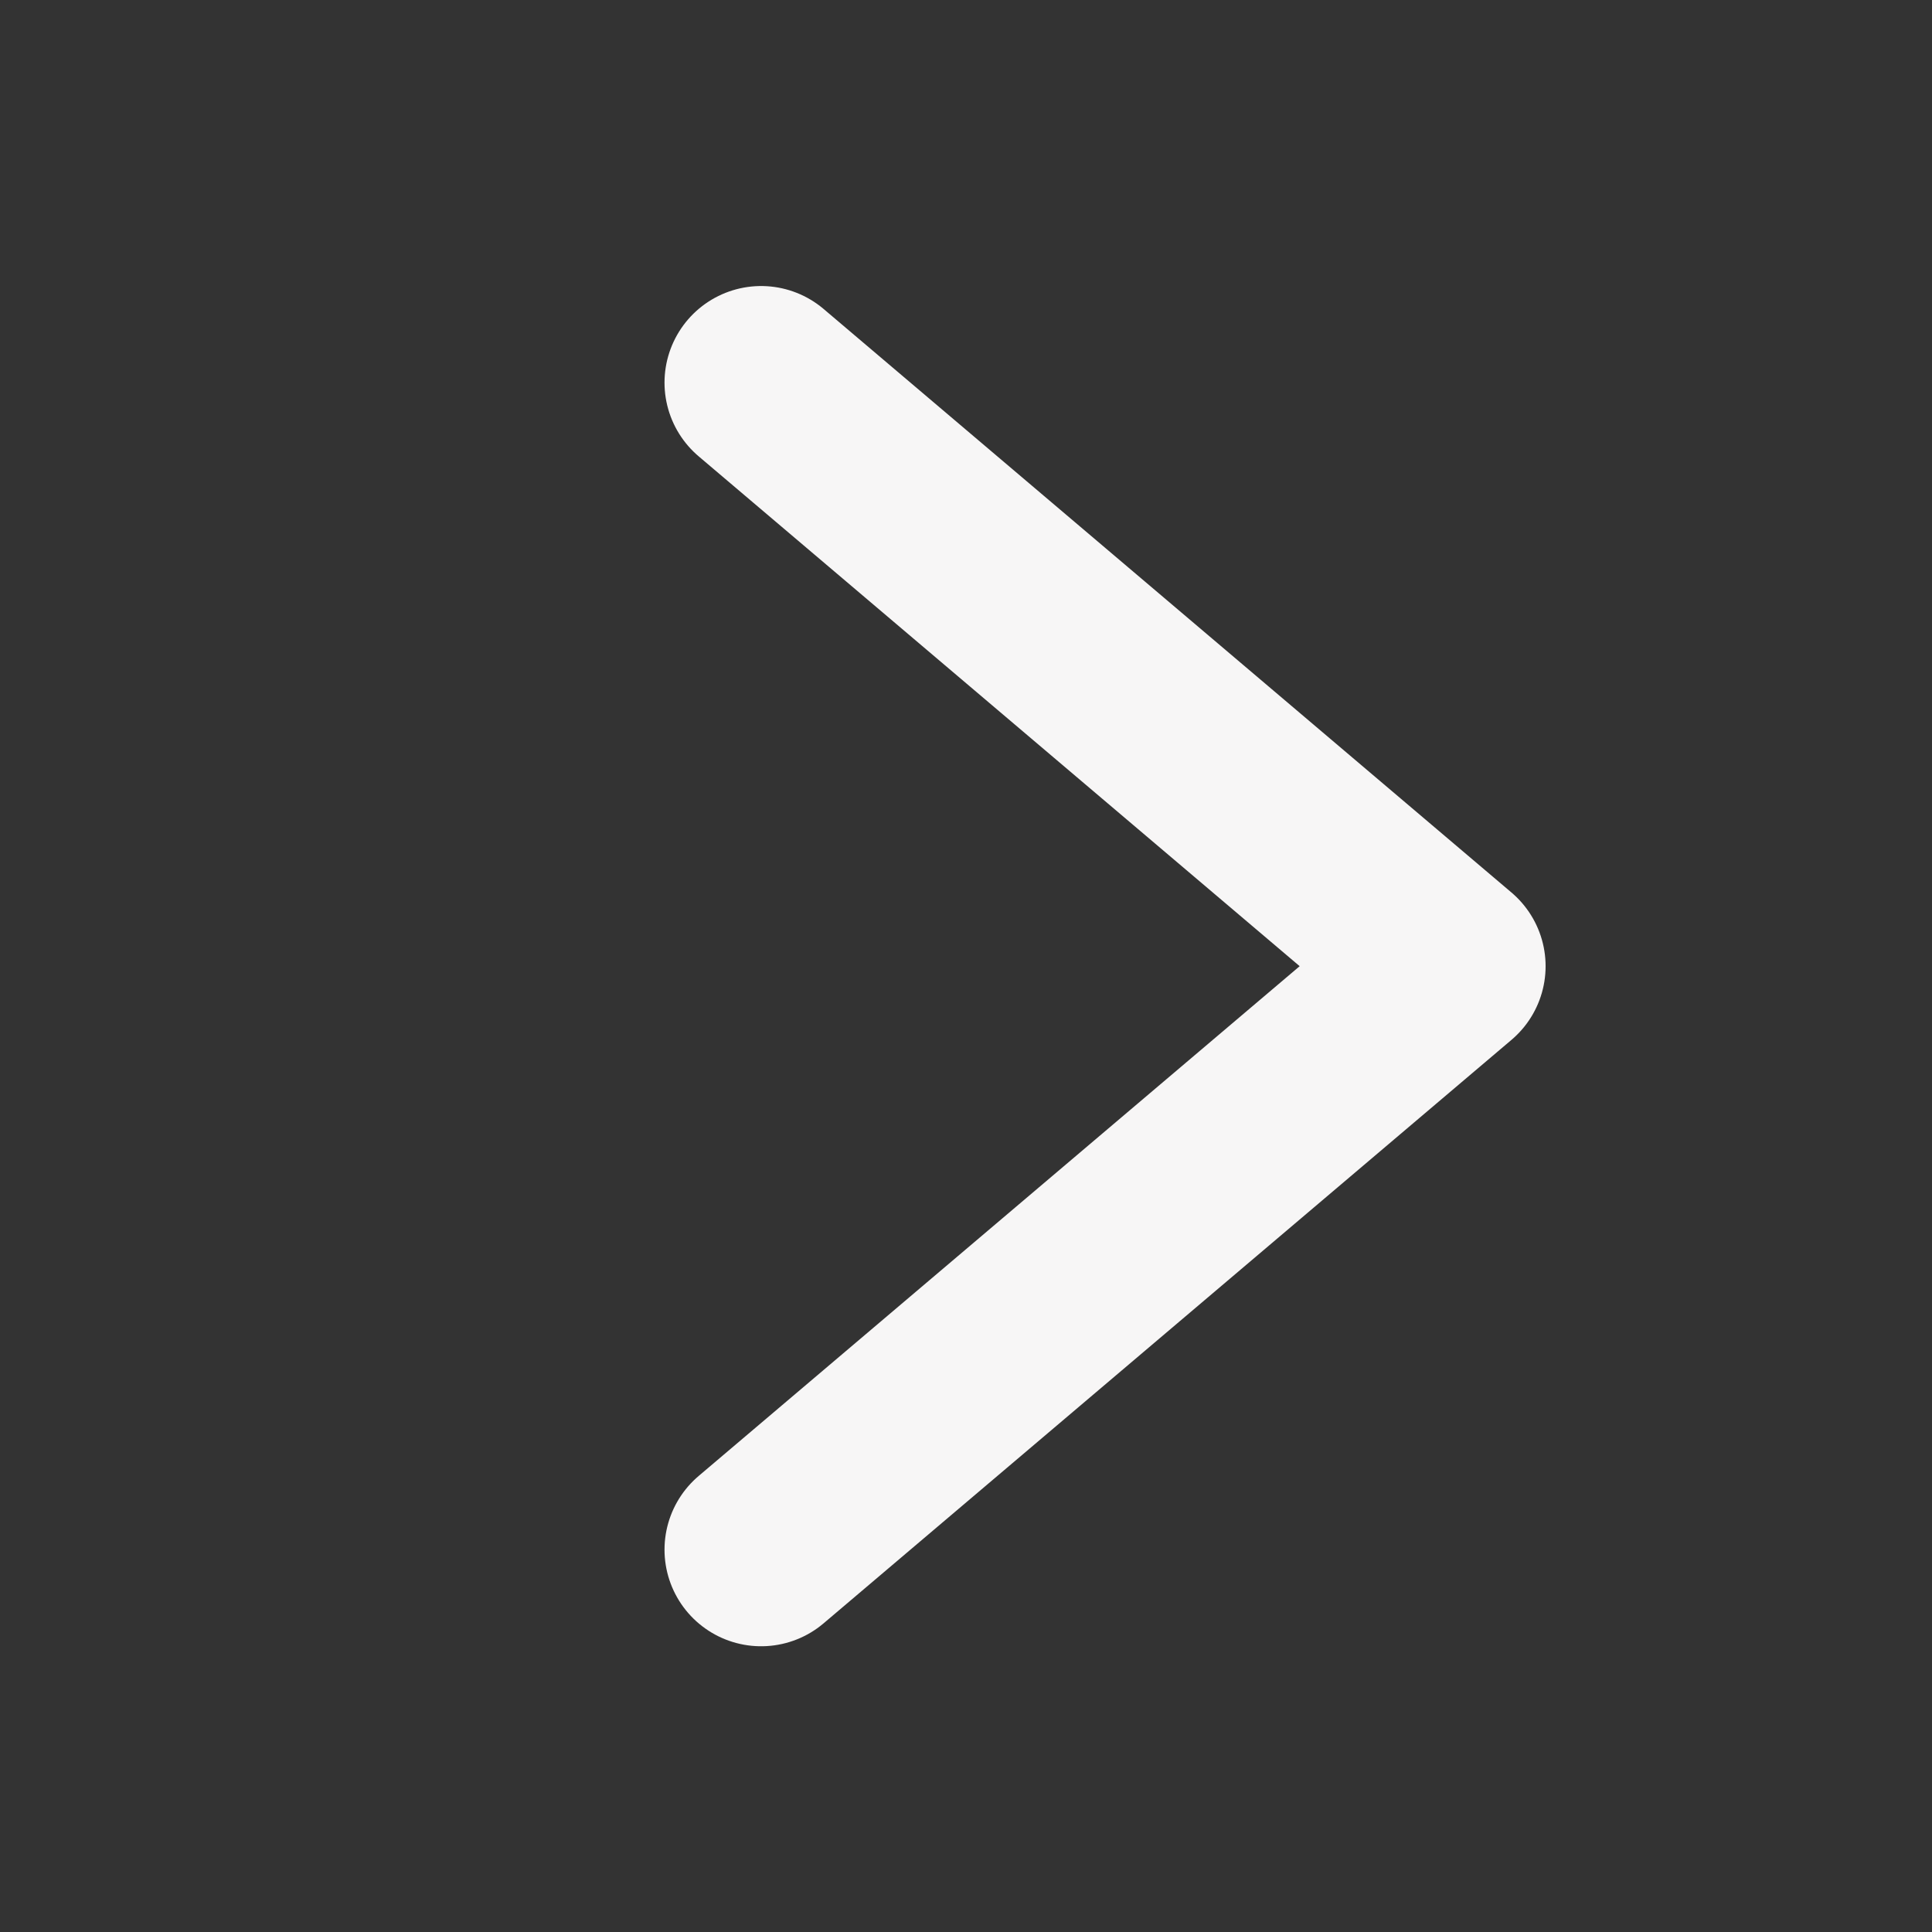 <svg width="20" height="20" viewBox="0 0 20 20" fill="none" xmlns="http://www.w3.org/2000/svg">
<rect x="0" y="0" width="20" height="20" fill="#333333" stroke="none"/>
<g id="Frame 54">
<path id="Vector 3" d="M7.879 3.961L15 10.002L7.879 16.042" stroke="#F7F6F6" stroke-width="2" stroke-linecap="round" stroke-linejoin="round"/>
</g>
</svg>
